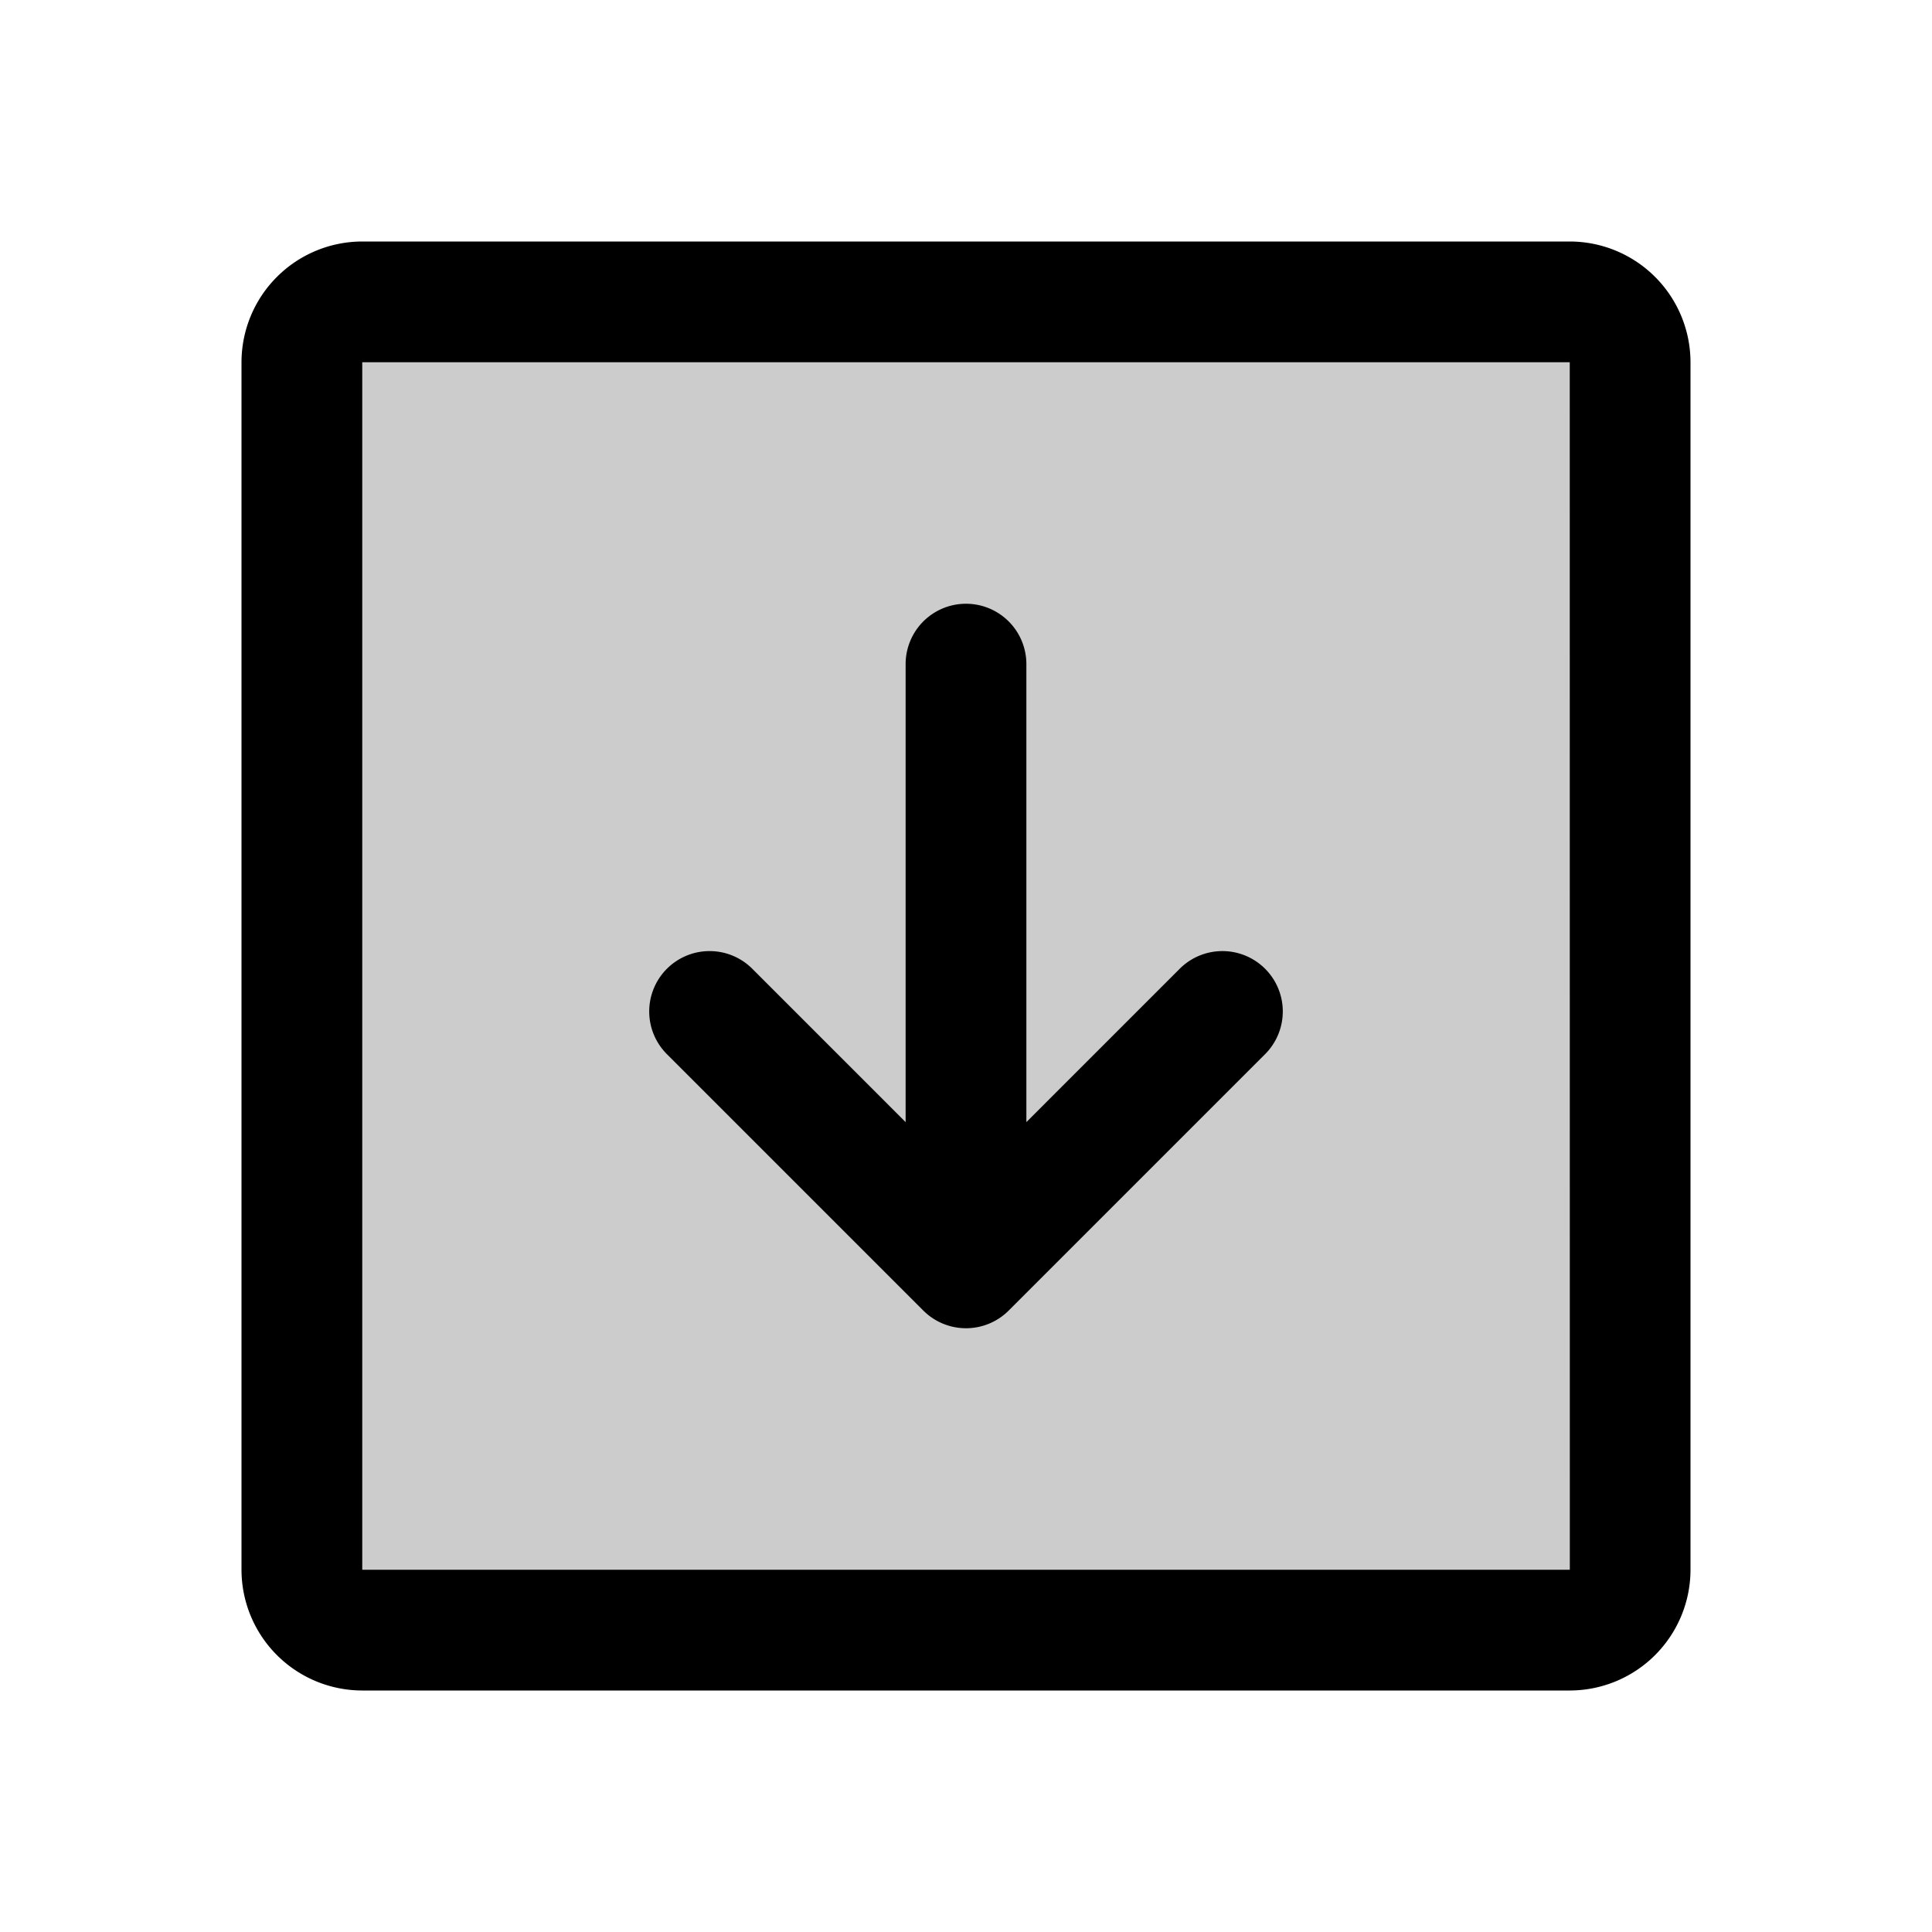 <?xml version="1.0" encoding="utf-8"?>
<svg fill="#000000" width="800px" height="800px" viewBox="0 0 256 256" id="Flat" xmlns="http://www.w3.org/2000/svg">
  <g opacity="0.2">
    <rect x="40" y="40" width="176" height="176" rx="8"/>
  </g>
  <g>
    <path d="M208,32H48A16.018,16.018,0,0,0,32,48V208a16.018,16.018,0,0,0,16,16H208a16.018,16.018,0,0,0,16-16V48A16.018,16.018,0,0,0,208,32Zm0,176H48V48H208l.01,160Z"/>
    <path d="M156.284,128.401,136,148.686V88a8,8,0,0,0-16,0v60.686L99.716,128.401a8,8,0,1,0-11.313,11.314l33.941,33.941a8.001,8.001,0,0,0,11.313,0l33.941-33.941a8,8,0,1,0-11.313-11.314Z"/>
  </g>
</svg>